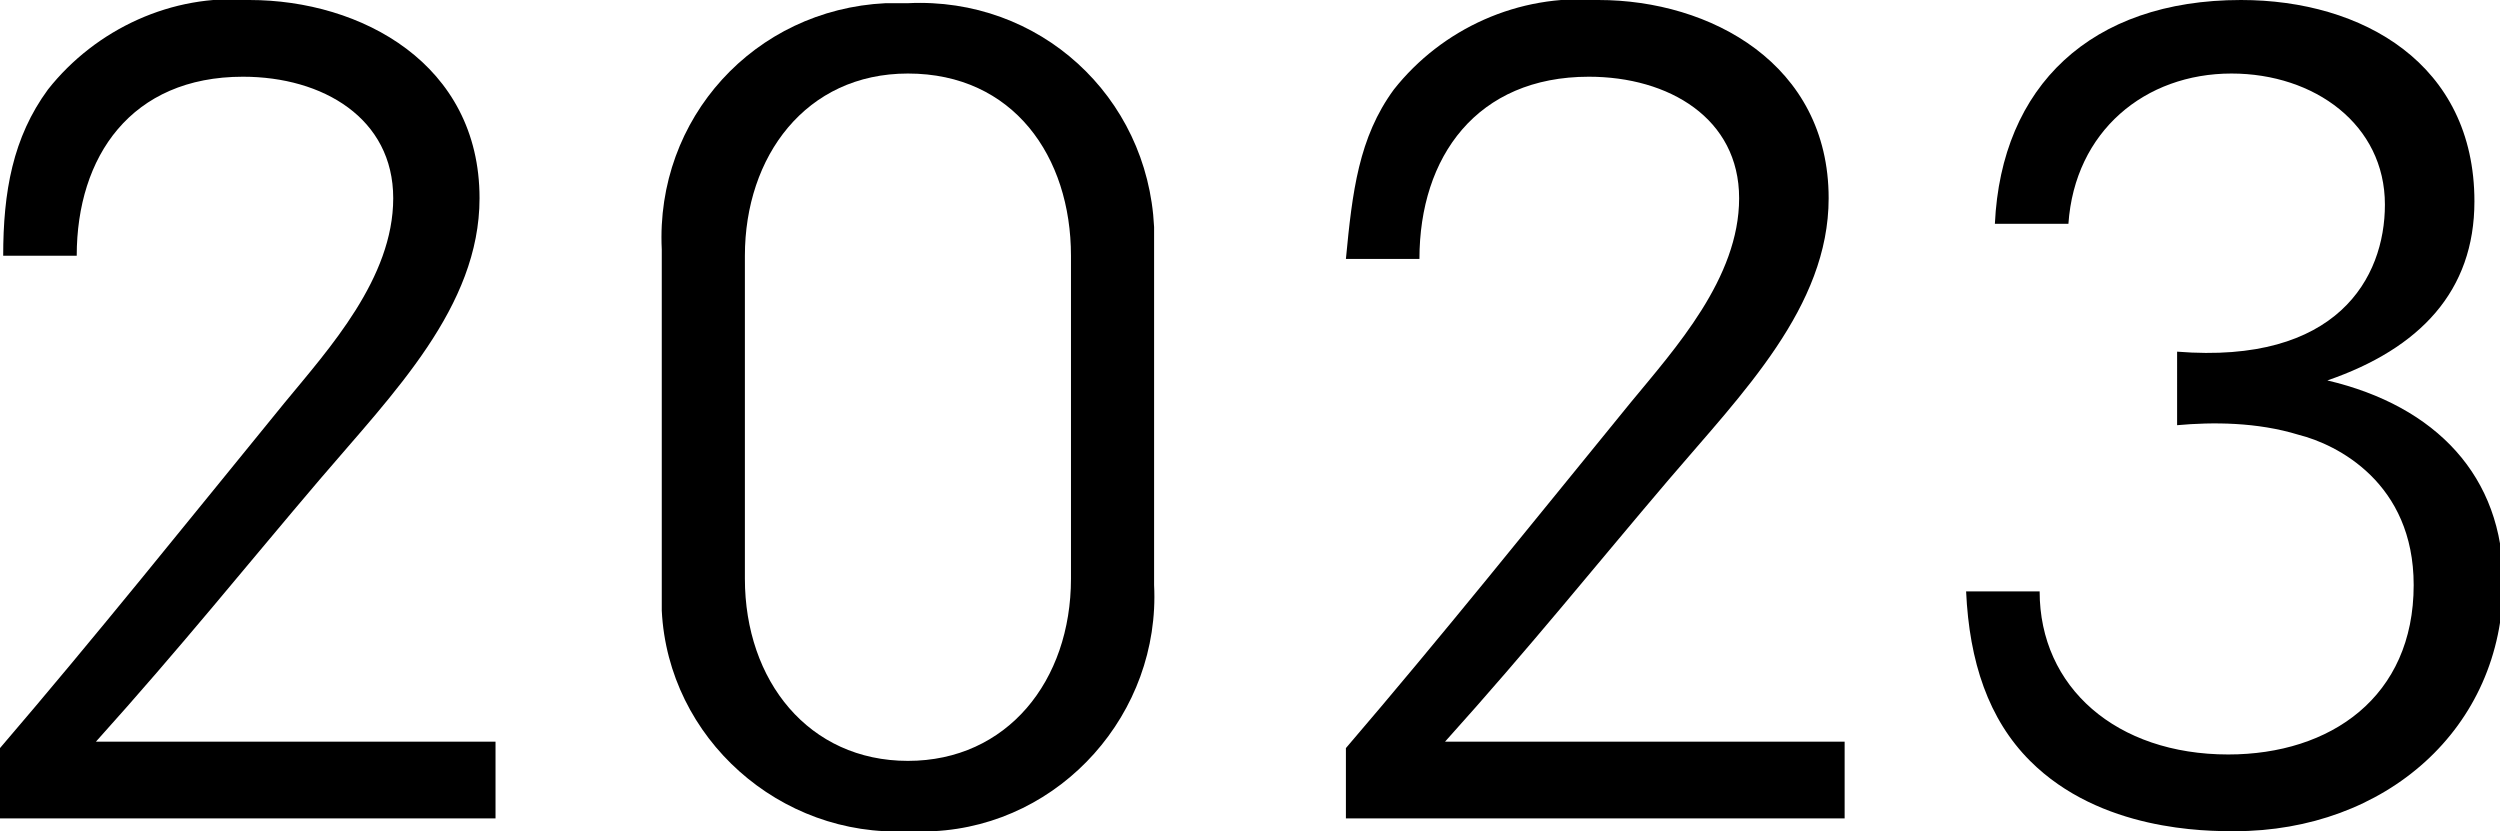 <?xml version="1.0" encoding="utf-8"?>
<!-- Generator: Adobe Illustrator 27.6.1, SVG Export Plug-In . SVG Version: 6.00 Build 0)  -->
<svg version="1.1" id="レイヤー_1" xmlns="http://www.w3.org/2000/svg" xmlns:xlink="http://www.w3.org/1999/xlink" x="0px"
	 y="0px" viewBox="0 0 78.2 26" style="enable-background:new 0 0 78.2 26;" xml:space="preserve">
<g id="レイヤー_2_00000147927635451913085050000015906341816540601237_">
	<g id="基本">
		<path d="M1.5,2.8C3,0.9,5.4-0.2,7.8,0C11.3,0,15,2,15,6.2c0,3.4-2.7,6.1-5,8.8s-4.3,5.2-7,8.2h12.5v2.4H0v-2.2
			c3-3.5,5.8-7,8.9-10.8c1.4-1.7,3.4-3.9,3.4-6.4s-2.2-3.8-4.7-3.8C4.1,2.4,2.4,4.9,2.4,8H0.1C0.1,6,0.4,4.3,1.5,2.8z"/>
		<path d="M28.4,26c-4,0.2-7.5-2.9-7.7-6.9c0-0.2,0-0.5,0-0.7V7.8c-0.2-4.1,2.9-7.5,7-7.7c0.2,0,0.5,0,0.7,0c4.1-0.2,7.5,2.9,7.7,7
			c0,0.2,0,0.5,0,0.7v10.5c0.2,4-2.9,7.5-6.9,7.7C28.9,26,28.6,26,28.4,26z M28.4,2.3c-3.2,0-5.1,2.6-5.1,5.7v10.1
			c0,3.2,2,5.7,5.1,5.7s5.1-2.5,5.1-5.7V8C33.5,4.9,31.7,2.3,28.4,2.3L28.4,2.3z"/>
		<path d="M43.6,2.8c1.5-1.9,3.9-3,6.4-2.8c3.5,0,7.2,2,7.2,6.2c0,3.4-2.7,6.1-5,8.8s-4.3,5.2-7,8.2h12.5v2.4H42.1v-2.2
			c3-3.5,5.8-7,8.9-10.8c1.4-1.7,3.4-3.9,3.4-6.4s-2.2-3.8-4.7-3.8c-3.5,0-5.3,2.5-5.3,5.7h-2.3C42.3,6,42.5,4.3,43.6,2.8z"/>
	</g>
</g>
<path d="M70.1,0c3.8,0,7.3,2,7.3,6.3c0,2.8-1.7,4.6-4.6,5.6c3.4,0.8,5.5,3,5.5,6.3c0,4.6-3.7,7.8-8.4,7.8c-0.9,0-4.2,0-6.4-2.2
	c-1.3-1.3-1.9-3.1-2-5.3h2.3c0,3,2.4,5.1,5.9,5.1c3.2,0,5.8-1.8,5.8-5.3c0-3.2-2.4-4.4-3.6-4.7c-1.3-0.4-2.7-0.4-3.8-0.3V11
	c5,0.4,6.5-2.3,6.5-4.6c0-2.5-2.2-4.1-4.8-4.1c-2.7,0-4.9,1.8-5.1,4.7h-2.3C62.6,2.7,65.4,0,70.1,0z"/>
</svg>
